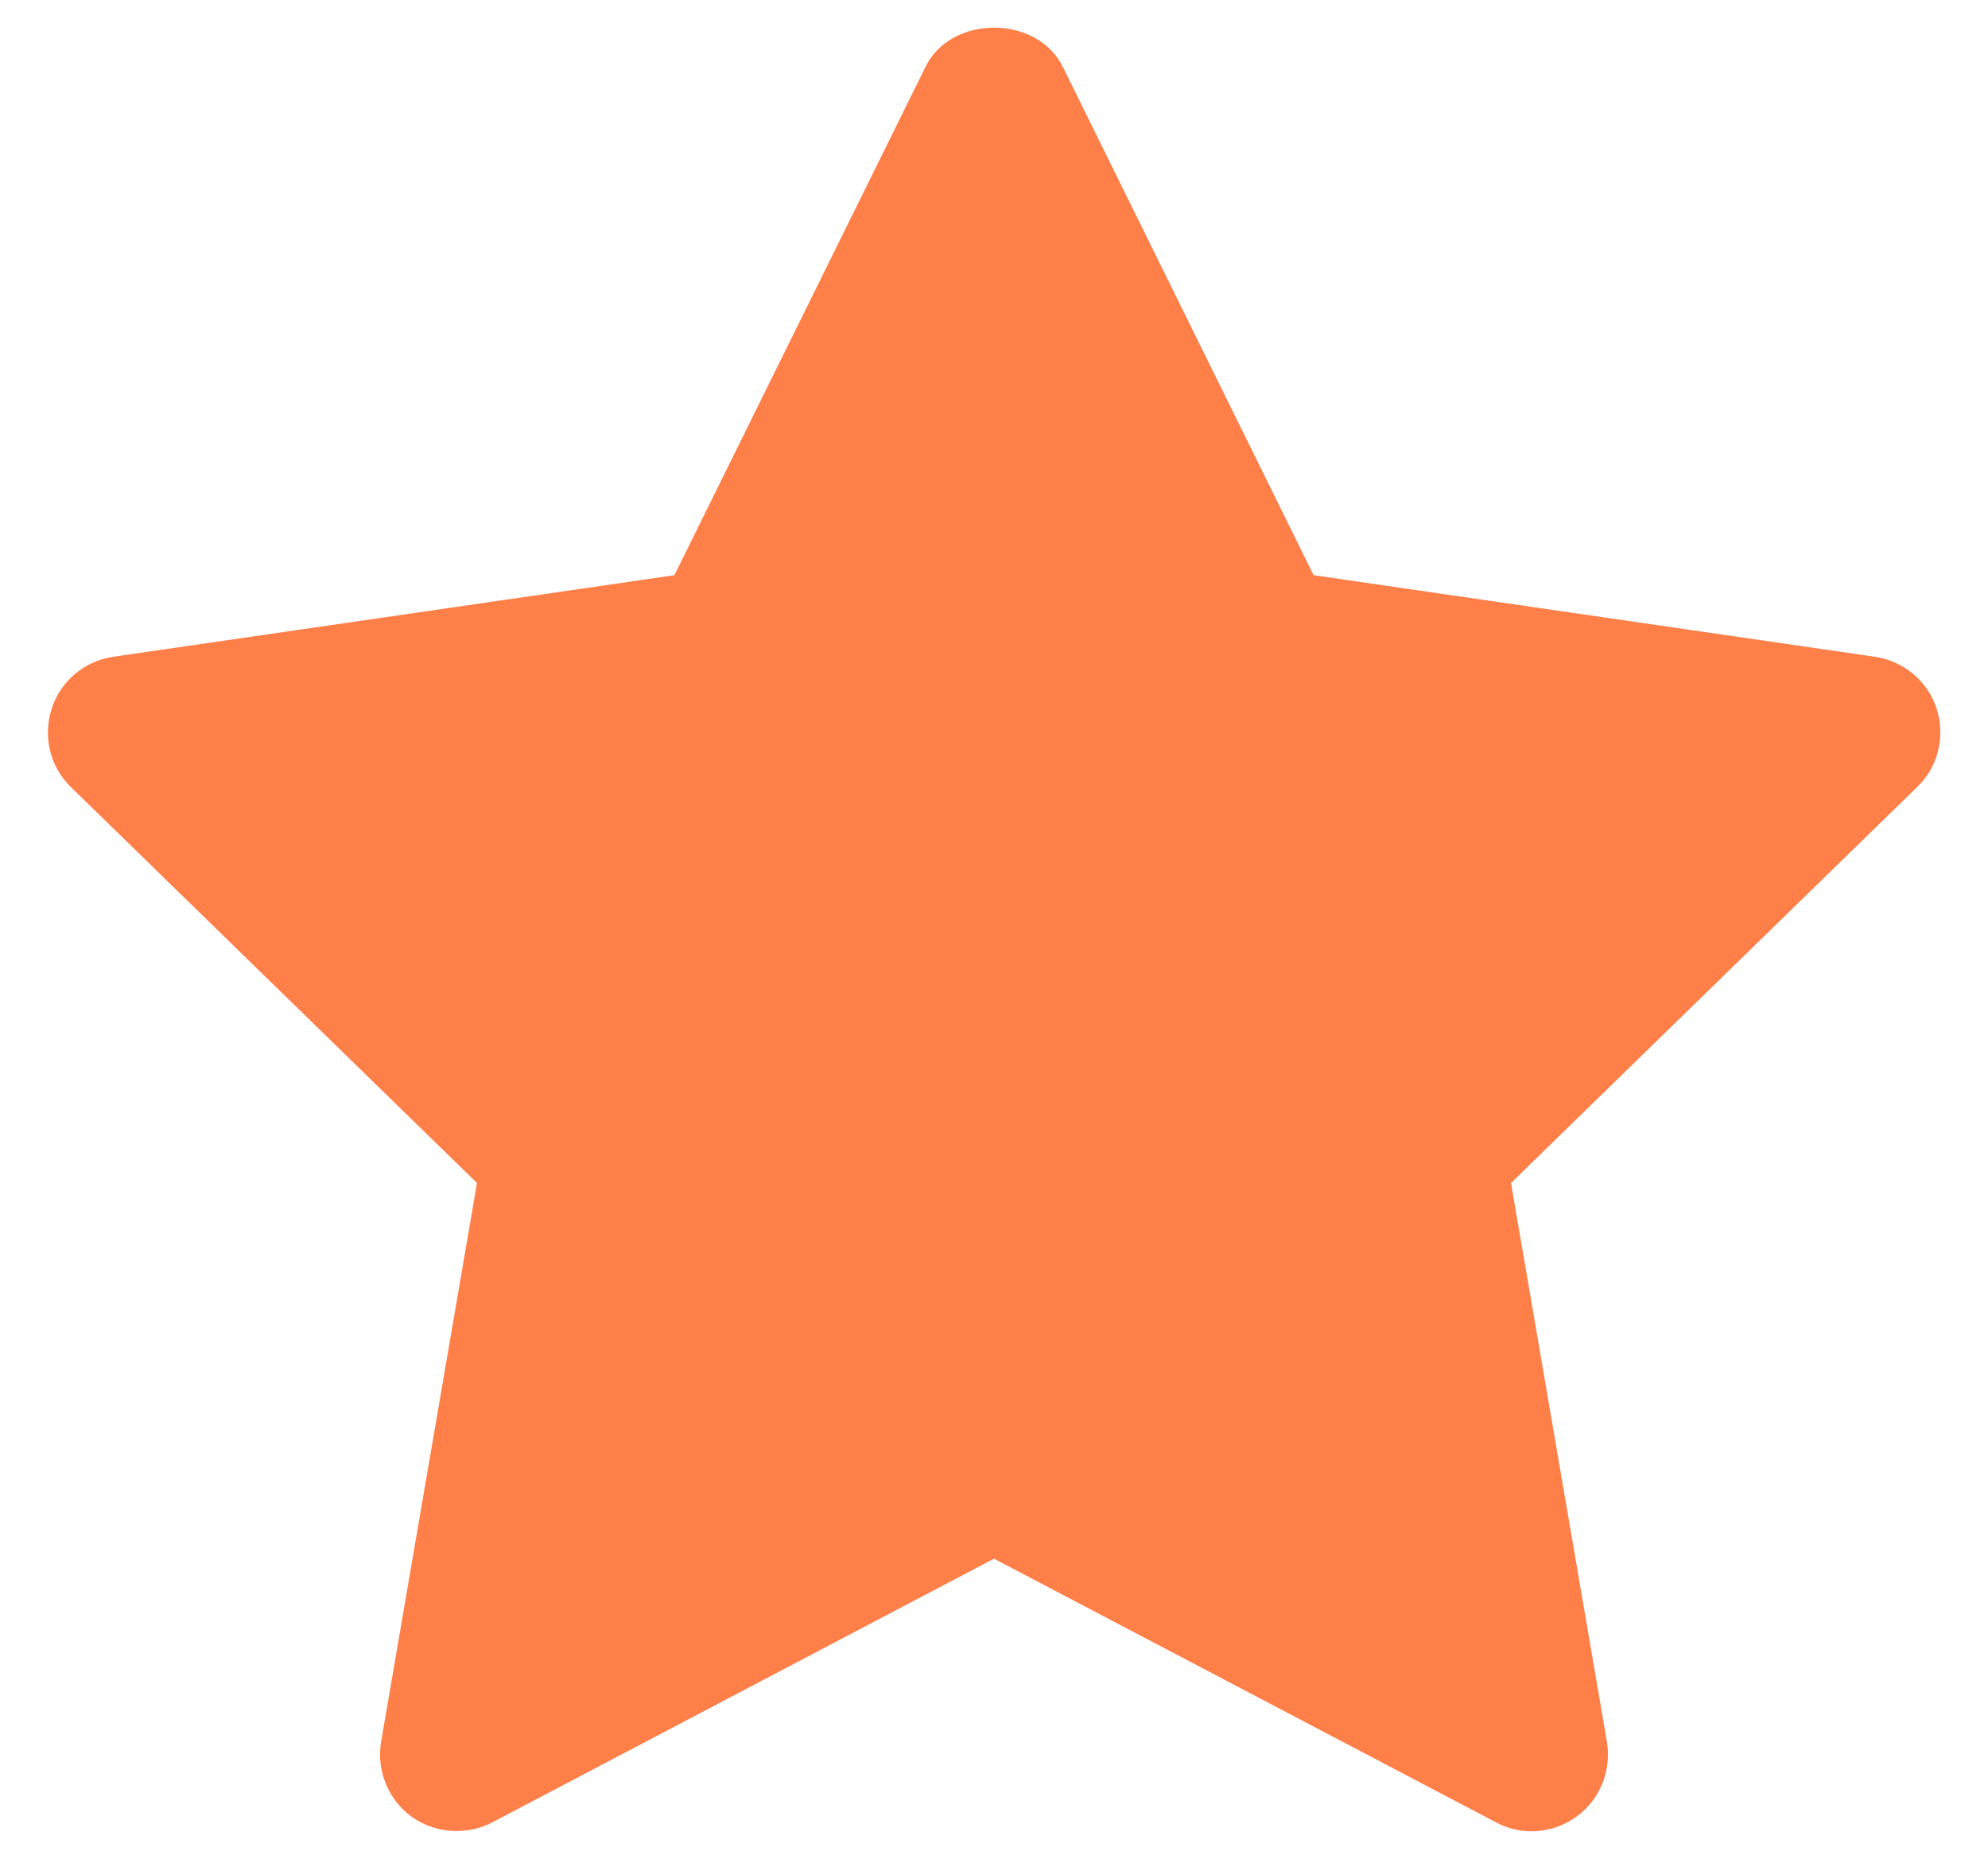 <svg width="30" height="28" viewBox="0 0 30 28" fill="none" xmlns="http://www.w3.org/2000/svg">
<path d="M0.78 10.696C0.91 10.281 1.276 9.975 1.708 9.912L10.177 8.681L13.968 1.006C14.355 0.221 15.645 0.221 16.037 1.006L19.823 8.681L28.292 9.912C28.724 9.975 29.09 10.277 29.225 10.696C29.36 11.115 29.247 11.575 28.932 11.877L22.802 17.854L24.249 26.287C24.321 26.719 24.145 27.161 23.789 27.418C23.433 27.675 22.964 27.711 22.577 27.504L15 23.524L7.428 27.504C7.257 27.594 7.072 27.634 6.887 27.634C6.648 27.634 6.414 27.562 6.211 27.418C5.855 27.157 5.679 26.719 5.751 26.287L7.198 17.854L1.068 11.877C0.753 11.571 0.645 11.115 0.78 10.696Z" fill="#FF7F48"/>
</svg>
